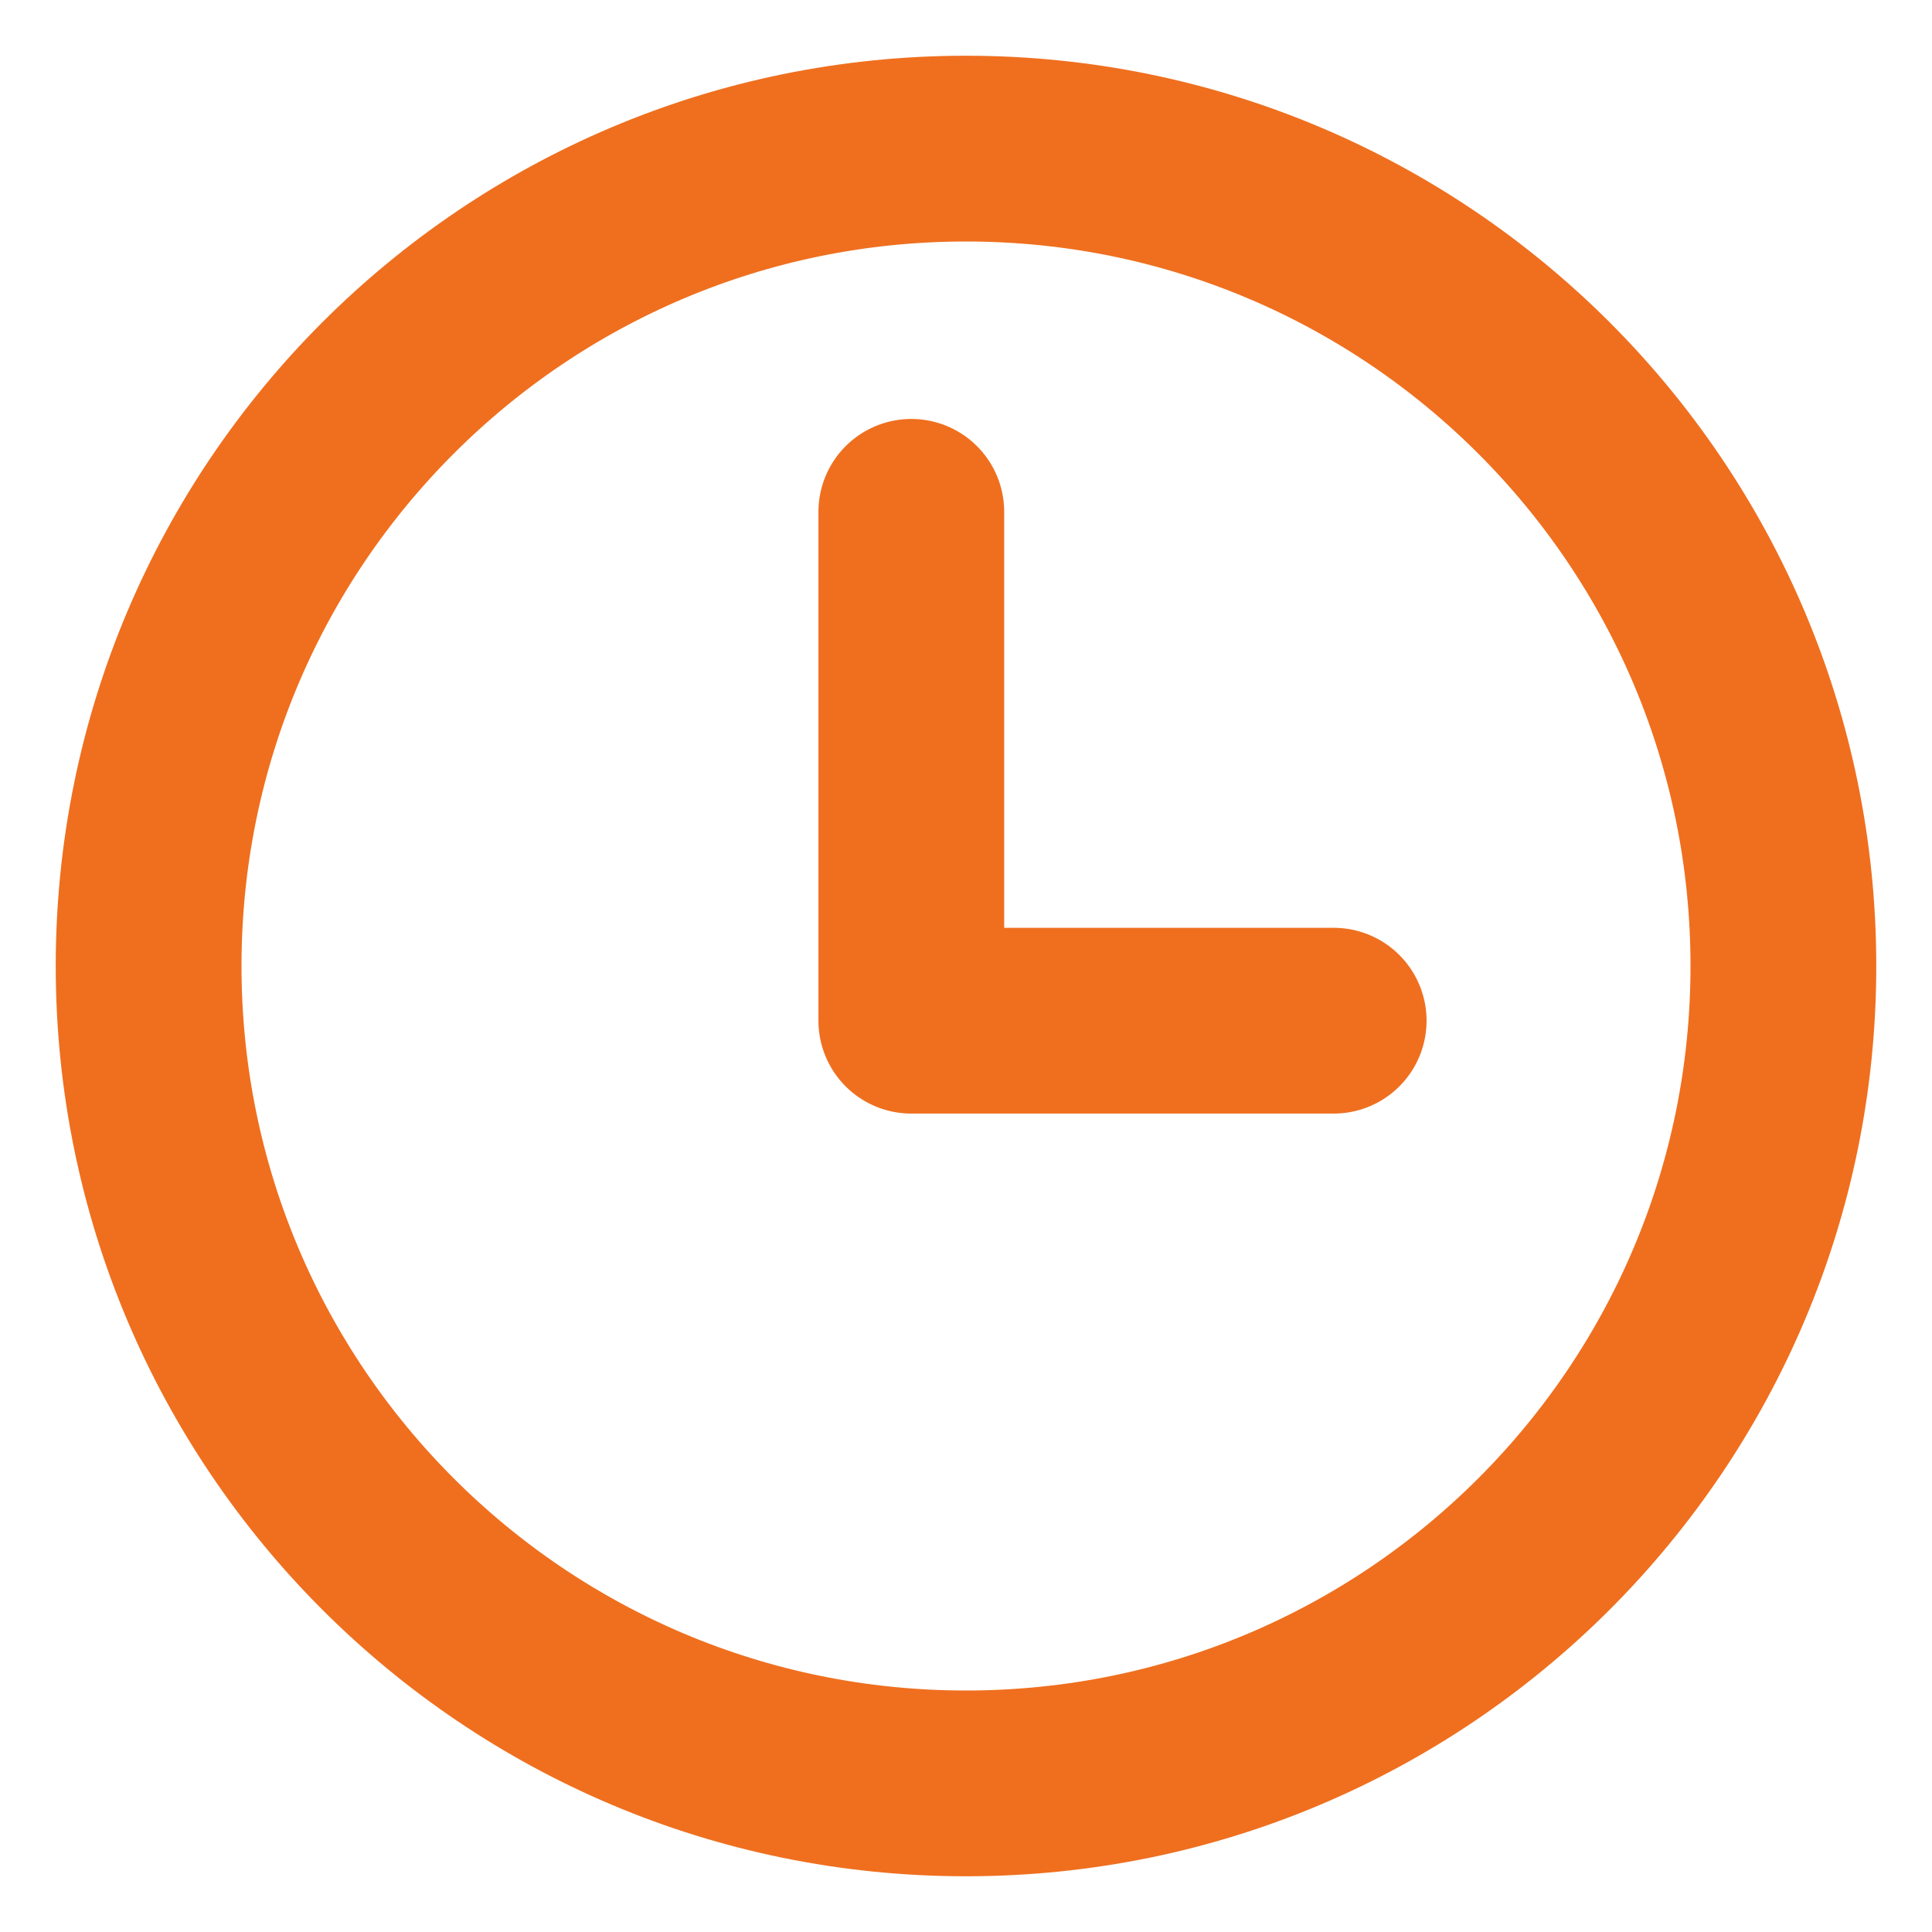 <svg width="13" height="13" viewBox="0 0 13 13" fill="none" xmlns="http://www.w3.org/2000/svg">
<path d="M8.974 6.868H6.132V3.444M12 6.5C12 9.538 9.538 12 6.5 12C3.462 12 1 9.538 1 6.5C1 3.462 3.462 1 6.5 1C9.538 1 12 3.462 12 6.5Z" stroke="#EF6F1F" stroke-width="1.25" stroke-linecap="round" stroke-linejoin="round"/>
</svg>
